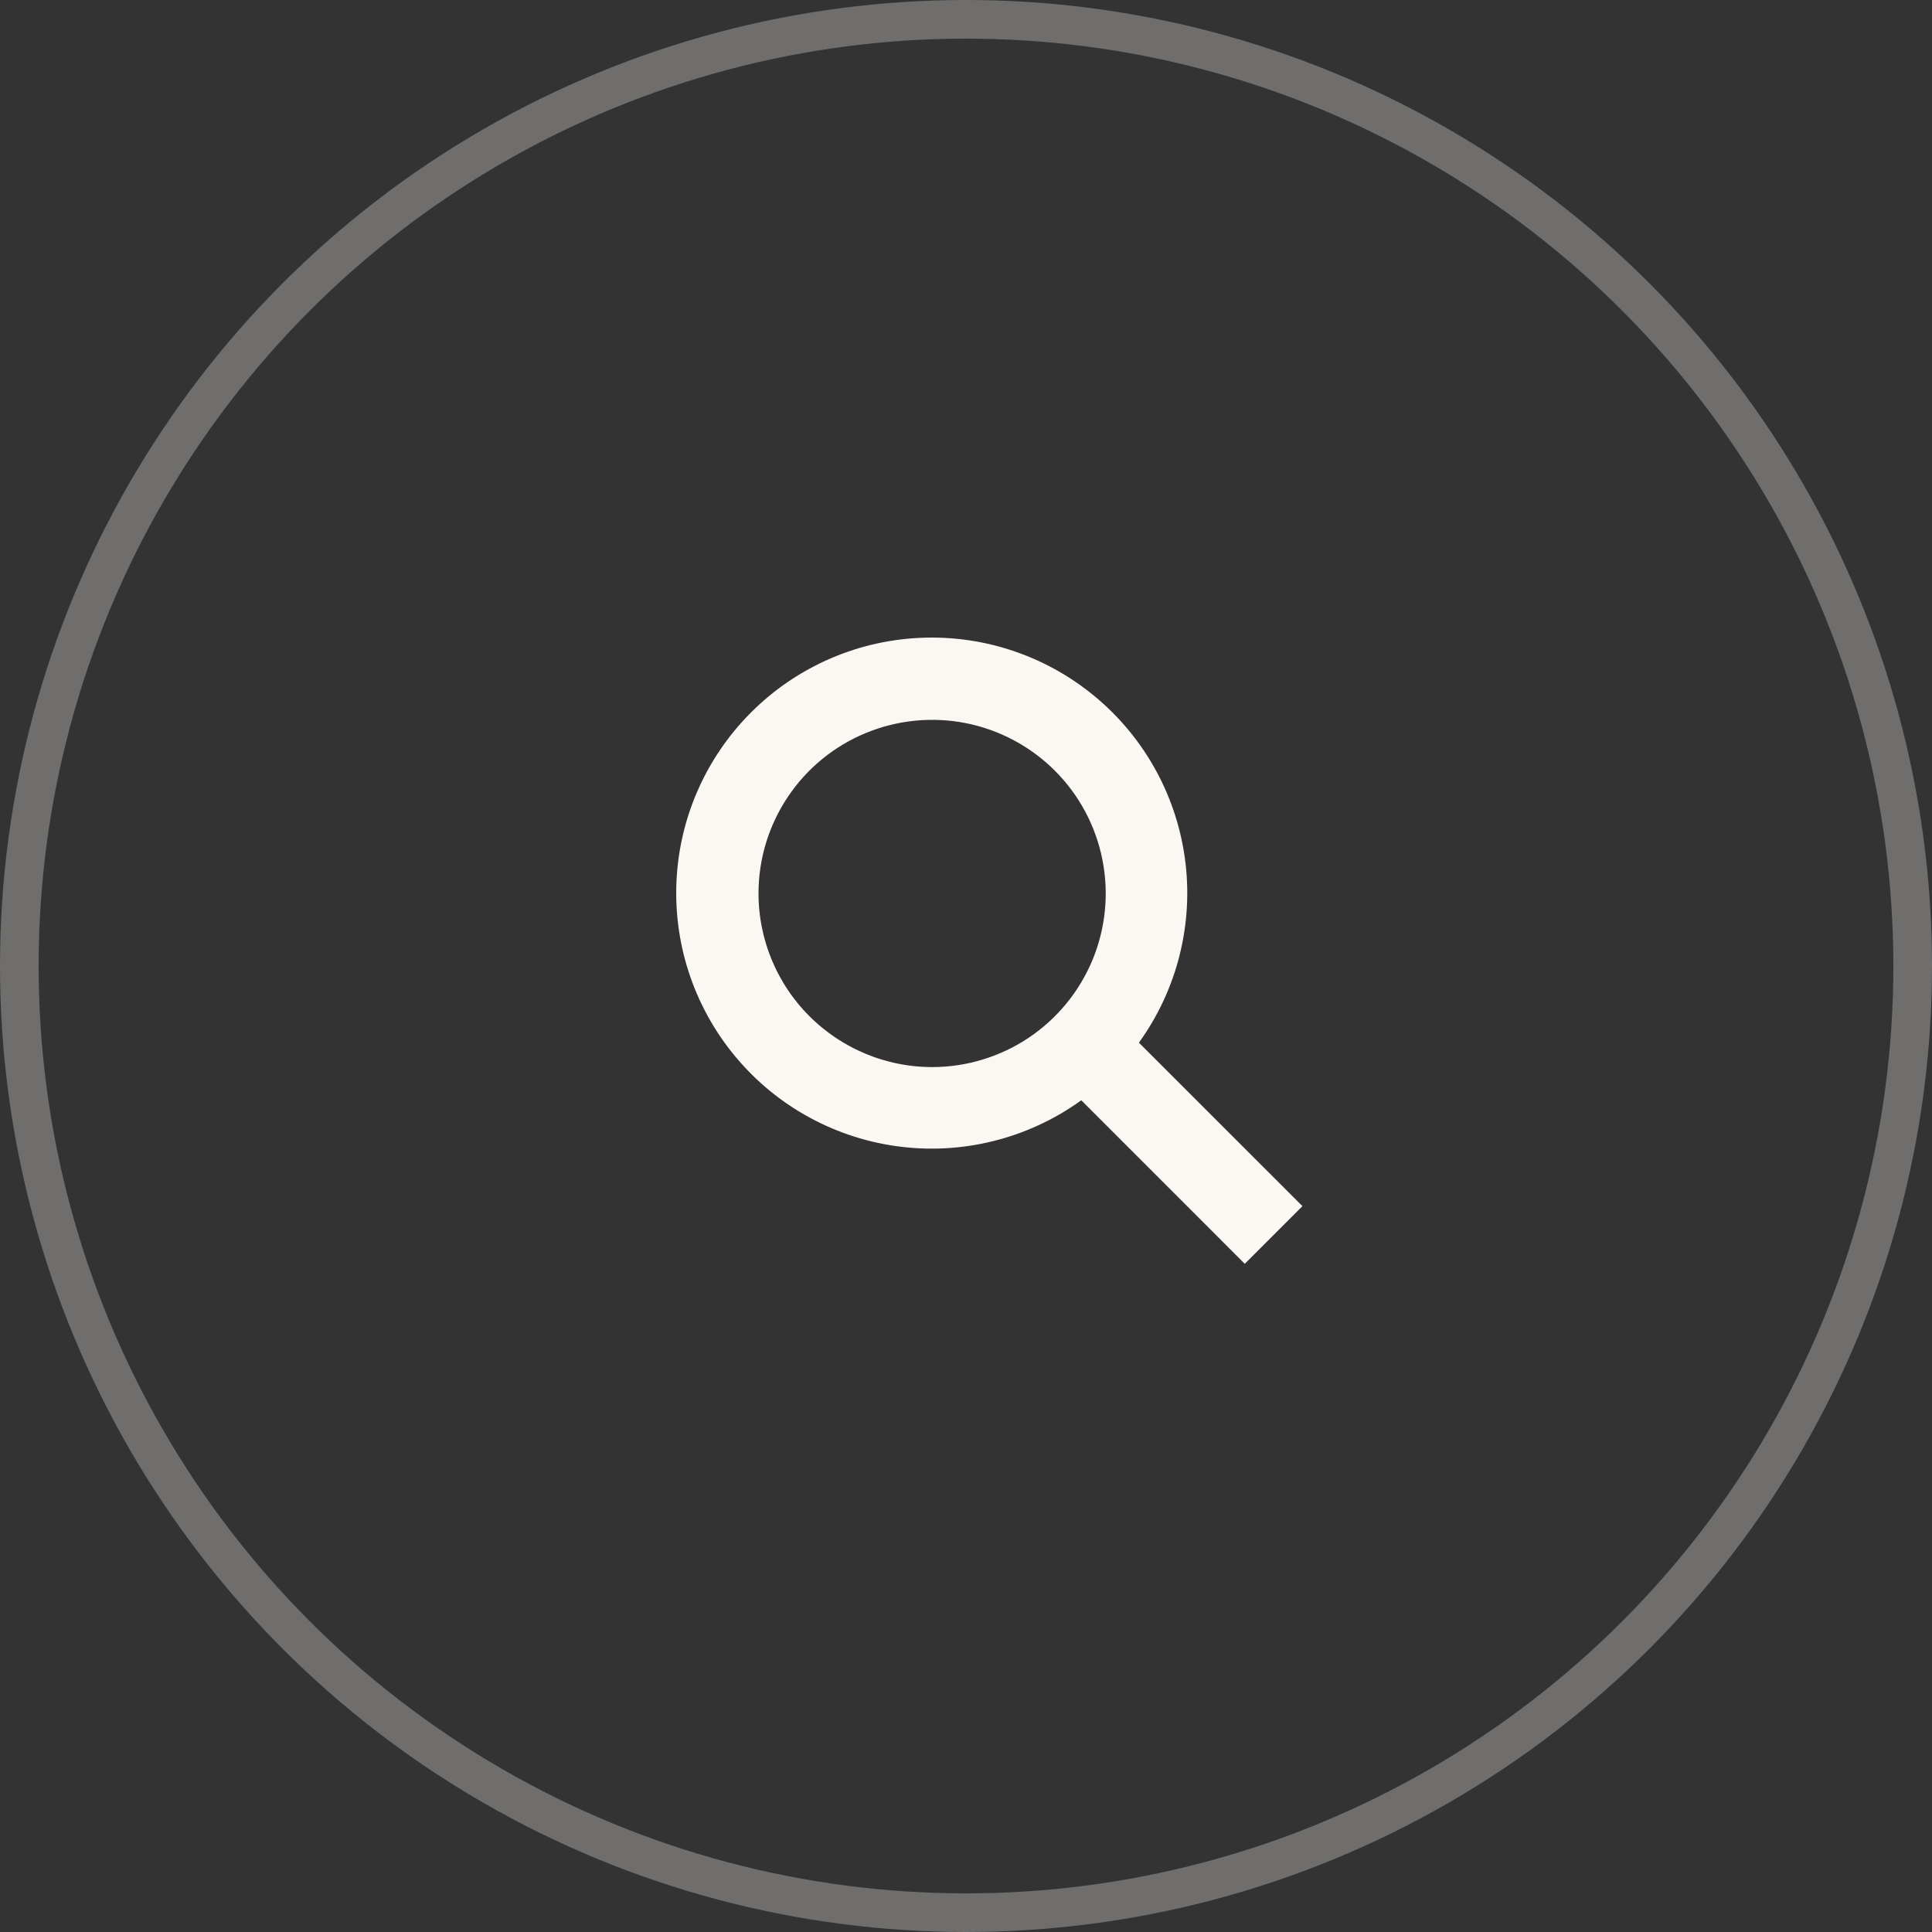<?xml version="1.0" encoding="UTF-8"?> <svg xmlns="http://www.w3.org/2000/svg" width="50" height="50" viewBox="0 0 50 50" fill="none"><rect x="0" y="0" width="50" height="50" fill="#333333" stroke="none"/><circle cx="25" cy="25" r="24.5" stroke="#FBF8F3" stroke-opacity="0.3"></circle><g clip-path="url(#clip0_825_41)"><path d="M33 31.215L28.81 27.026C29.817 25.817 30.319 24.266 30.212 22.697C30.105 21.127 29.397 19.659 28.235 18.599C27.073 17.538 25.547 16.966 23.974 17.002C22.401 17.037 20.903 17.678 19.791 18.791C18.678 19.903 18.037 21.401 18.002 22.974C17.966 24.547 18.538 26.073 19.599 27.235C20.659 28.397 22.127 29.105 23.697 29.212C25.266 29.319 26.817 28.817 28.026 27.81L32.215 32L33 31.215ZM19.13 23.123C19.13 22.135 19.422 21.17 19.971 20.349C20.52 19.527 21.3 18.887 22.212 18.51C23.124 18.132 24.128 18.033 25.097 18.225C26.066 18.418 26.955 18.894 27.654 19.592C28.352 20.29 28.828 21.18 29.02 22.149C29.213 23.117 29.114 24.121 28.736 25.034C28.358 25.946 27.718 26.726 26.897 27.275C26.076 27.823 25.11 28.116 24.123 28.116C22.799 28.115 21.53 27.588 20.594 26.652C19.657 25.716 19.131 24.447 19.13 23.123Z" fill="#FBF8F3" stroke="#FBF8F3"></path></g><defs><clipPath id="clip0_825_41"><rect width="24" height="24" fill="white" transform="translate(13 37) rotate(-90)"></rect></clipPath></defs></svg> 